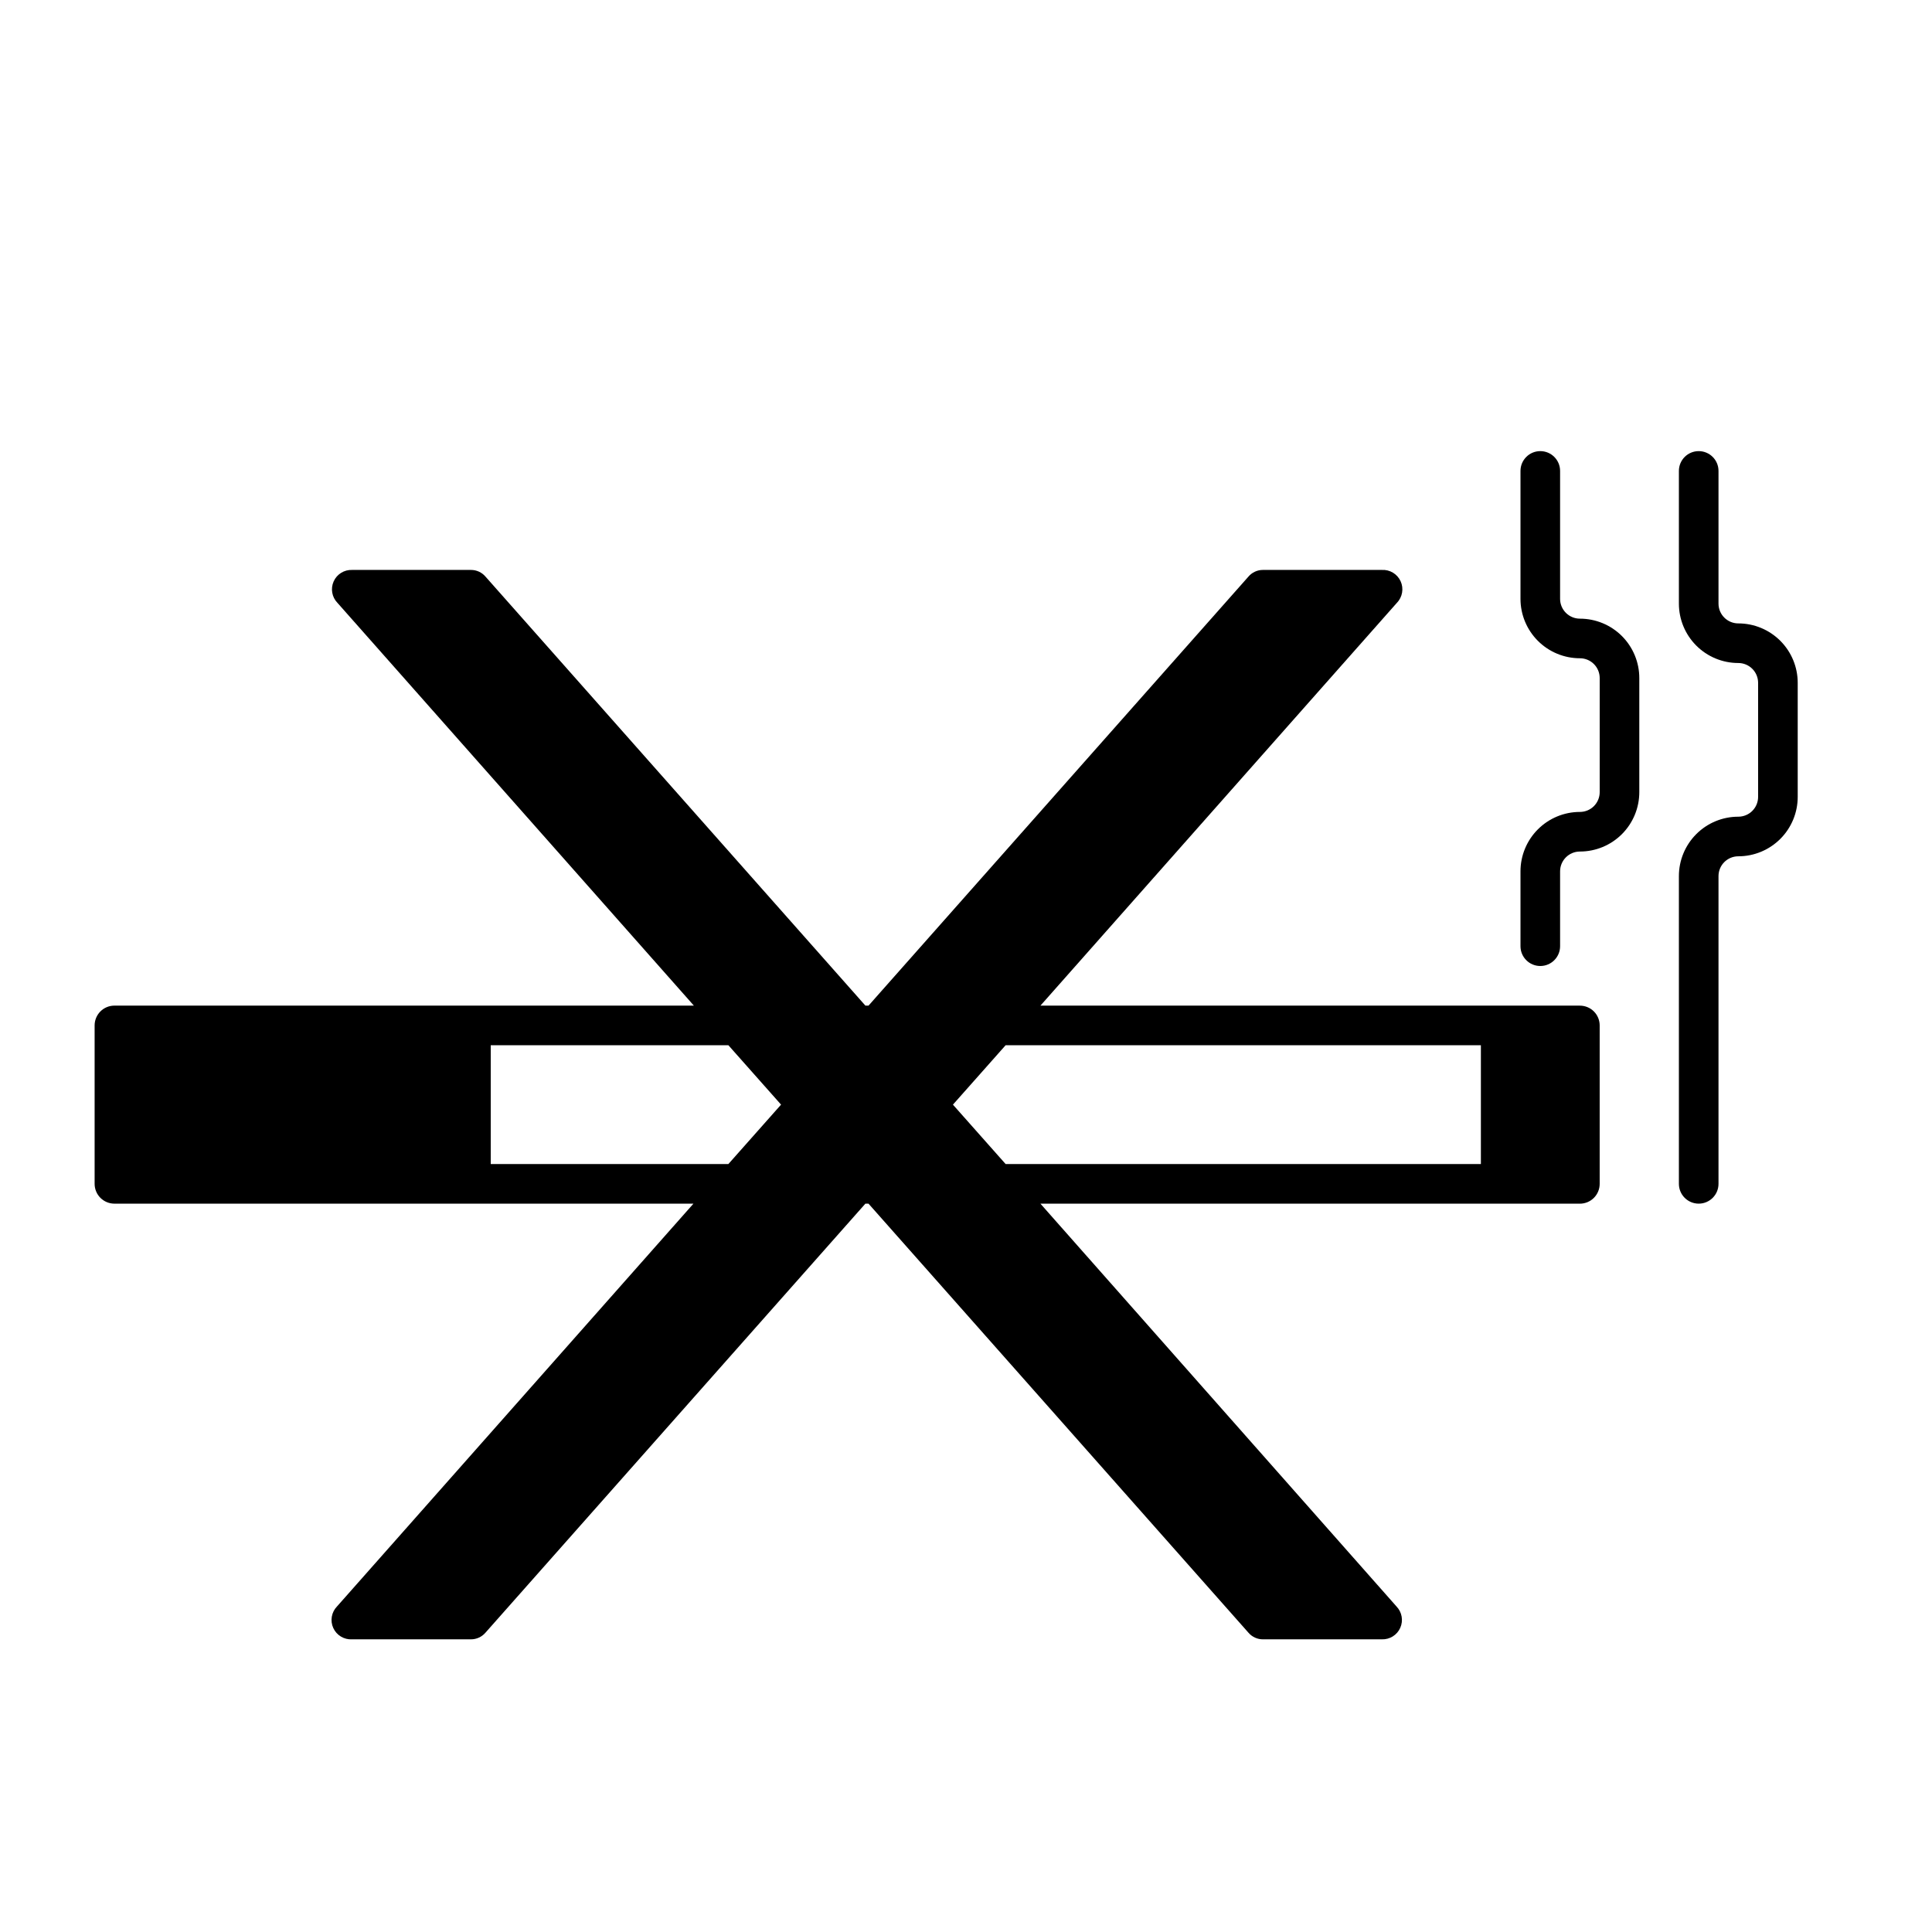 <?xml version="1.0" encoding="UTF-8"?>
<!-- Uploaded to: ICON Repo, www.svgrepo.com, Generator: ICON Repo Mixer Tools -->
<svg fill="#000000" width="800px" height="800px" version="1.1" viewBox="144 144 512 512" xmlns="http://www.w3.org/2000/svg">
 <g>
  <path d="m562.69 410.5h-142.96l94.465-106.75c1.473-1.523 1.863-3.793 0.98-5.719-0.883-1.926-2.856-3.113-4.969-2.992h-31.488c-1.496-0.012-2.918 0.641-3.883 1.785l-100.66 113.67h-0.84l-100.66-113.67c-0.969-1.145-2.391-1.797-3.887-1.785h-31.488c-2.094-0.074-4.027 1.129-4.879 3.043-0.855 1.918-0.461 4.16 0.996 5.668l94.465 106.75h-153.56c-2.898 0-5.246 2.348-5.246 5.246v41.984c0 1.391 0.555 2.727 1.535 3.711 0.984 0.984 2.32 1.539 3.711 1.539h153.45l-94.465 106.75v-0.004c-1.473 1.523-1.863 3.793-0.98 5.719 0.883 1.926 2.856 3.113 4.969 2.992h31.488c1.496 0.012 2.918-0.641 3.887-1.781l100.66-113.67h0.84l100.66 113.67c0.965 1.141 2.387 1.793 3.883 1.781h31.488c2.094 0.074 4.027-1.129 4.879-3.043 0.855-1.918 0.461-4.16-0.996-5.668l-94.359-106.74h142.96c1.391 0 2.727-0.555 3.711-1.539 0.984-0.984 1.535-2.32 1.535-3.711v-41.984c0-1.391-0.551-2.727-1.535-3.711-0.984-0.984-2.32-1.535-3.711-1.535zm-152.19 10.496h125.95v31.488h-125.95l-13.961-15.742zm-73.473 31.488h-62.977v-31.488h62.977l13.961 15.742z"/>
  <path d="m562.69 307.95c-2.898 0-5.25-2.352-5.25-5.25v-33.902c0-2.898-2.348-5.246-5.246-5.246-2.898 0-5.25 2.348-5.25 5.246v33.902c0 4.176 1.66 8.18 4.613 11.133 2.953 2.953 6.957 4.613 11.133 4.613 1.391 0 2.727 0.551 3.711 1.535 0.984 0.984 1.535 2.32 1.535 3.711v30.23c0 1.391-0.551 2.727-1.535 3.711-0.984 0.984-2.32 1.535-3.711 1.535-4.176 0-8.18 1.66-11.133 4.613-2.953 2.953-4.613 6.957-4.613 11.133v19.836c0 2.898 2.352 5.25 5.25 5.25 2.898 0 5.246-2.352 5.246-5.25v-19.836c0-2.898 2.352-5.25 5.25-5.25 4.176 0 8.18-1.656 11.133-4.609 2.953-2.953 4.609-6.957 4.609-11.133v-30.23c0-4.176-1.656-8.18-4.609-11.133-2.953-2.953-6.957-4.609-11.133-4.609z"/>
  <path d="m604.67 309.21c-2.898 0-5.25-2.348-5.25-5.246v-35.164c0-2.898-2.348-5.246-5.246-5.246-2.898 0-5.25 2.348-5.25 5.246v35.164c0 4.176 1.66 8.18 4.613 11.133 2.953 2.953 6.957 4.609 11.133 4.609 1.391 0 2.727 0.555 3.711 1.539 0.984 0.984 1.535 2.316 1.535 3.711v30.23-0.004c0 1.395-0.551 2.727-1.535 3.711-0.984 0.984-2.32 1.539-3.711 1.539-4.176 0-8.18 1.656-11.133 4.609-2.953 2.953-4.613 6.957-4.613 11.133v81.555c0 2.898 2.352 5.25 5.25 5.25 2.898 0 5.246-2.352 5.246-5.25v-81.555c0-2.898 2.352-5.246 5.25-5.246 4.176 0 8.18-1.66 11.133-4.613 2.953-2.953 4.609-6.957 4.609-11.133v-30.227c0-4.176-1.656-8.18-4.609-11.133-2.953-2.953-6.957-4.613-11.133-4.613z"/>
 </g>
</svg>